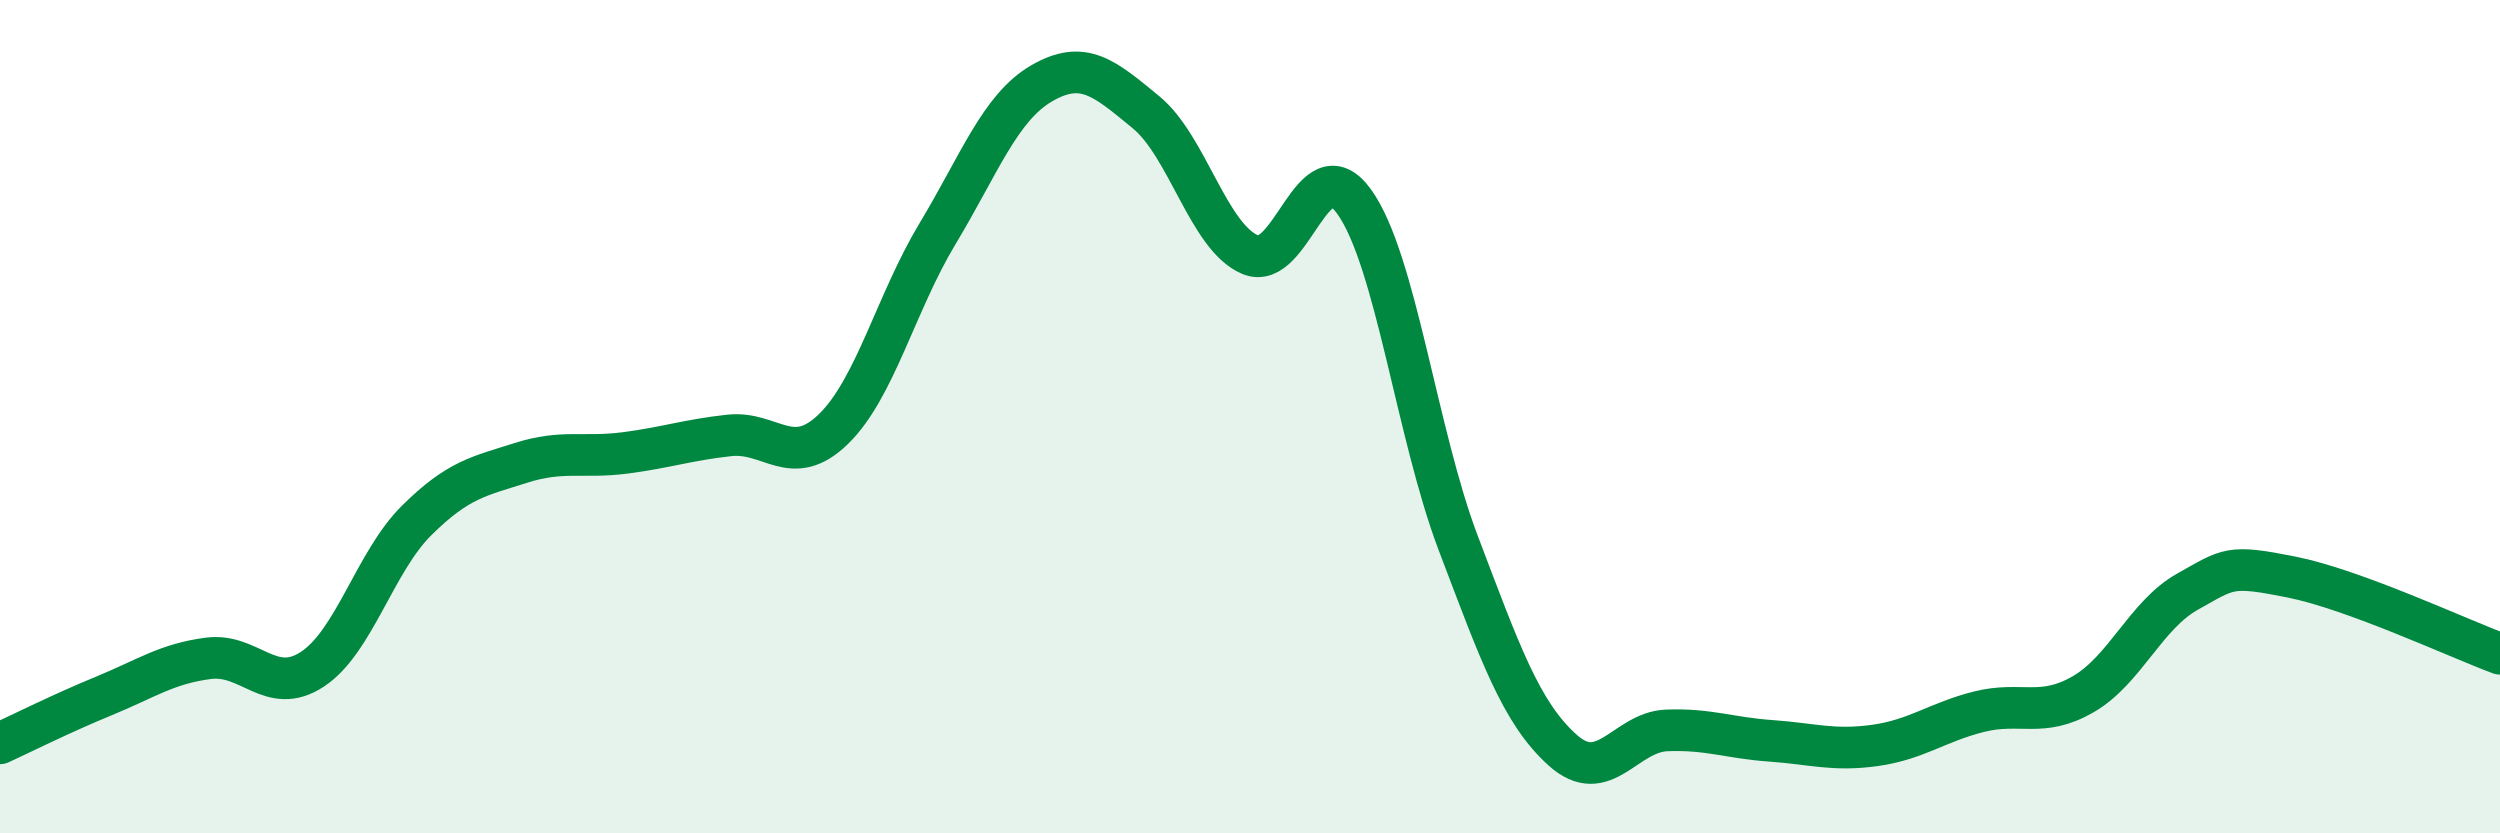 
    <svg width="60" height="20" viewBox="0 0 60 20" xmlns="http://www.w3.org/2000/svg">
      <path
        d="M 0,17.84 C 0.5,17.61 1.5,17.11 2.5,16.7 C 3.5,16.29 4,15.93 5,15.8 C 6,15.67 6.5,16.72 7.5,16.06 C 8.5,15.4 9,13.48 10,12.49 C 11,11.5 11.5,11.43 12.5,11.11 C 13.5,10.79 14,11 15,10.87 C 16,10.74 16.5,10.56 17.5,10.45 C 18.5,10.34 19,11.27 20,10.3 C 21,9.33 21.5,7.27 22.5,5.61 C 23.5,3.95 24,2.58 25,2 C 26,1.42 26.5,1.87 27.5,2.69 C 28.5,3.51 29,5.68 30,6.11 C 31,6.54 31.5,3.45 32.5,4.84 C 33.5,6.23 34,10.41 35,13.04 C 36,15.67 36.5,17.1 37.5,18 C 38.5,18.9 39,17.57 40,17.53 C 41,17.49 41.5,17.71 42.5,17.78 C 43.5,17.85 44,18.03 45,17.89 C 46,17.75 46.5,17.33 47.5,17.08 C 48.5,16.83 49,17.24 50,16.66 C 51,16.08 51.5,14.76 52.5,14.2 C 53.5,13.64 53.5,13.55 55,13.85 C 56.5,14.15 59,15.32 60,15.69L60 20L0 20Z"
        fill="#008740"
        opacity="0.1"
        stroke-linecap="round"
        stroke-linejoin="round"
      />
      <path
        d="M 0,17.84 C 0.5,17.61 1.5,17.11 2.5,16.7 C 3.5,16.29 4,15.93 5,15.8 C 6,15.67 6.5,16.72 7.5,16.06 C 8.5,15.4 9,13.48 10,12.49 C 11,11.5 11.5,11.43 12.5,11.11 C 13.5,10.79 14,11 15,10.87 C 16,10.74 16.5,10.56 17.5,10.45 C 18.5,10.34 19,11.27 20,10.3 C 21,9.33 21.5,7.27 22.5,5.61 C 23.5,3.95 24,2.58 25,2 C 26,1.42 26.5,1.87 27.5,2.69 C 28.5,3.51 29,5.68 30,6.11 C 31,6.54 31.5,3.45 32.5,4.84 C 33.5,6.23 34,10.41 35,13.04 C 36,15.67 36.5,17.1 37.5,18 C 38.5,18.9 39,17.57 40,17.53 C 41,17.49 41.5,17.71 42.5,17.78 C 43.5,17.85 44,18.03 45,17.89 C 46,17.75 46.5,17.33 47.5,17.08 C 48.5,16.83 49,17.24 50,16.66 C 51,16.08 51.5,14.76 52.5,14.2 C 53.5,13.64 53.5,13.55 55,13.85 C 56.5,14.15 59,15.32 60,15.69"
        stroke="#008740"
        stroke-width="1"
        fill="none"
        stroke-linecap="round"
        stroke-linejoin="round"
      />
    </svg>
  